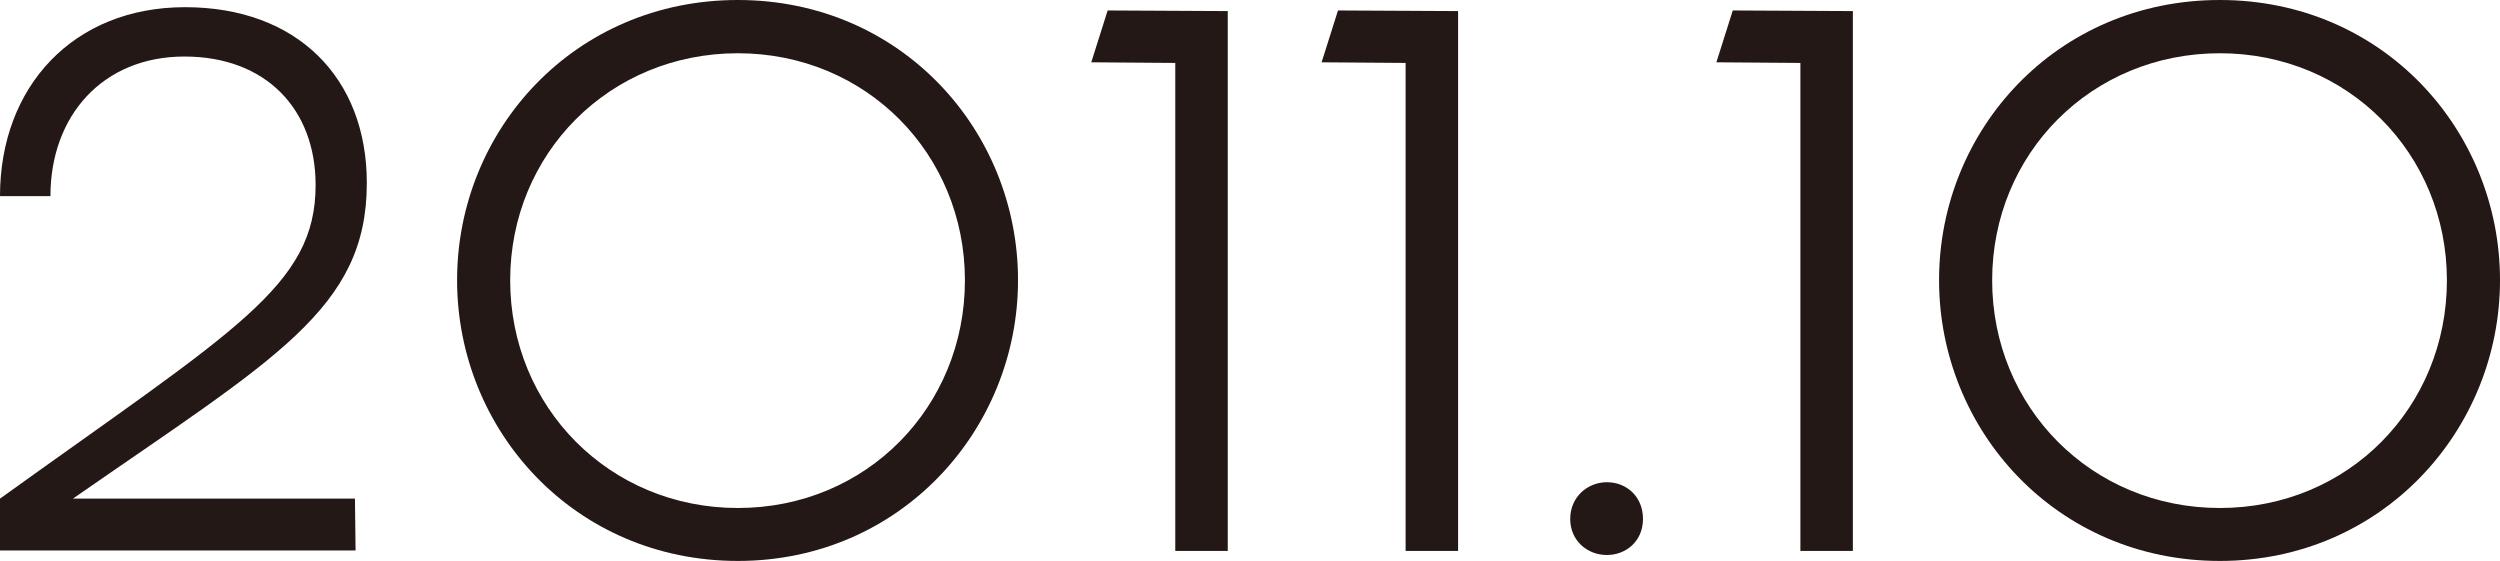 <?xml version="1.0" encoding="UTF-8"?><svg id="_レイヤー_2" xmlns="http://www.w3.org/2000/svg" viewBox="0 0 160.09 35.92"><defs><style>.cls-1{fill:#231815;stroke-width:0px;}</style></defs><g id="_内容"><path class="cls-1" d="m142.15,35.92c-10.46,0-17.98-8.36-17.98-17.98S131.69,0,142.15,0s17.94,8.36,17.94,17.94-7.52,17.98-17.94,17.98Zm0-32.51c-8.23,0-14.58,6.43-14.58,14.54s6.34,14.58,14.58,14.58,14.54-6.47,14.54-14.58-6.34-14.54-14.54-14.54Z"/><path class="cls-1" d="m0,31.93c15.08-10.84,20.21-13.61,20.21-20.08,0-4.87-3.19-8.23-8.4-8.23S3.23,7.39,3.23,12.56H0C0,5.54,4.7.46,11.85.46s11.64,4.5,11.64,11.26c0,8.07-5.88,11.22-18.82,20.21h18.06l.04,3.32H0v-3.32Z"/><path class="cls-1" d="m47.25,35.92c-10.46,0-17.98-8.36-17.98-17.98S36.79,0,47.25,0s17.94,8.36,17.94,17.94-7.52,17.98-17.94,17.98Zm0-32.51c-8.23,0-14.58,6.43-14.58,14.54s6.34,14.58,14.58,14.58,14.54-6.47,14.54-14.58-6.34-14.54-14.54-14.54Z"/><path class="cls-1" d="m75.26,4.03l-5.38-.04,1.05-3.32,7.69.04v34.57h-3.36V4.03Z"/><path class="cls-1" d="m90.01,4.03l-5.38-.04,1.05-3.32,7.69.04v34.57h-3.36V4.03Z"/><path class="cls-1" d="m102.9,35.54c-1.26,0-2.35-.92-2.35-2.31s1.09-2.35,2.35-2.35,2.31.92,2.31,2.35-1.09,2.31-2.31,2.31Z"/><path class="cls-1" d="m115.29,4.03l-5.38-.04,1.05-3.32,7.69.04v34.57h-3.36V4.03Z"/></g></svg>